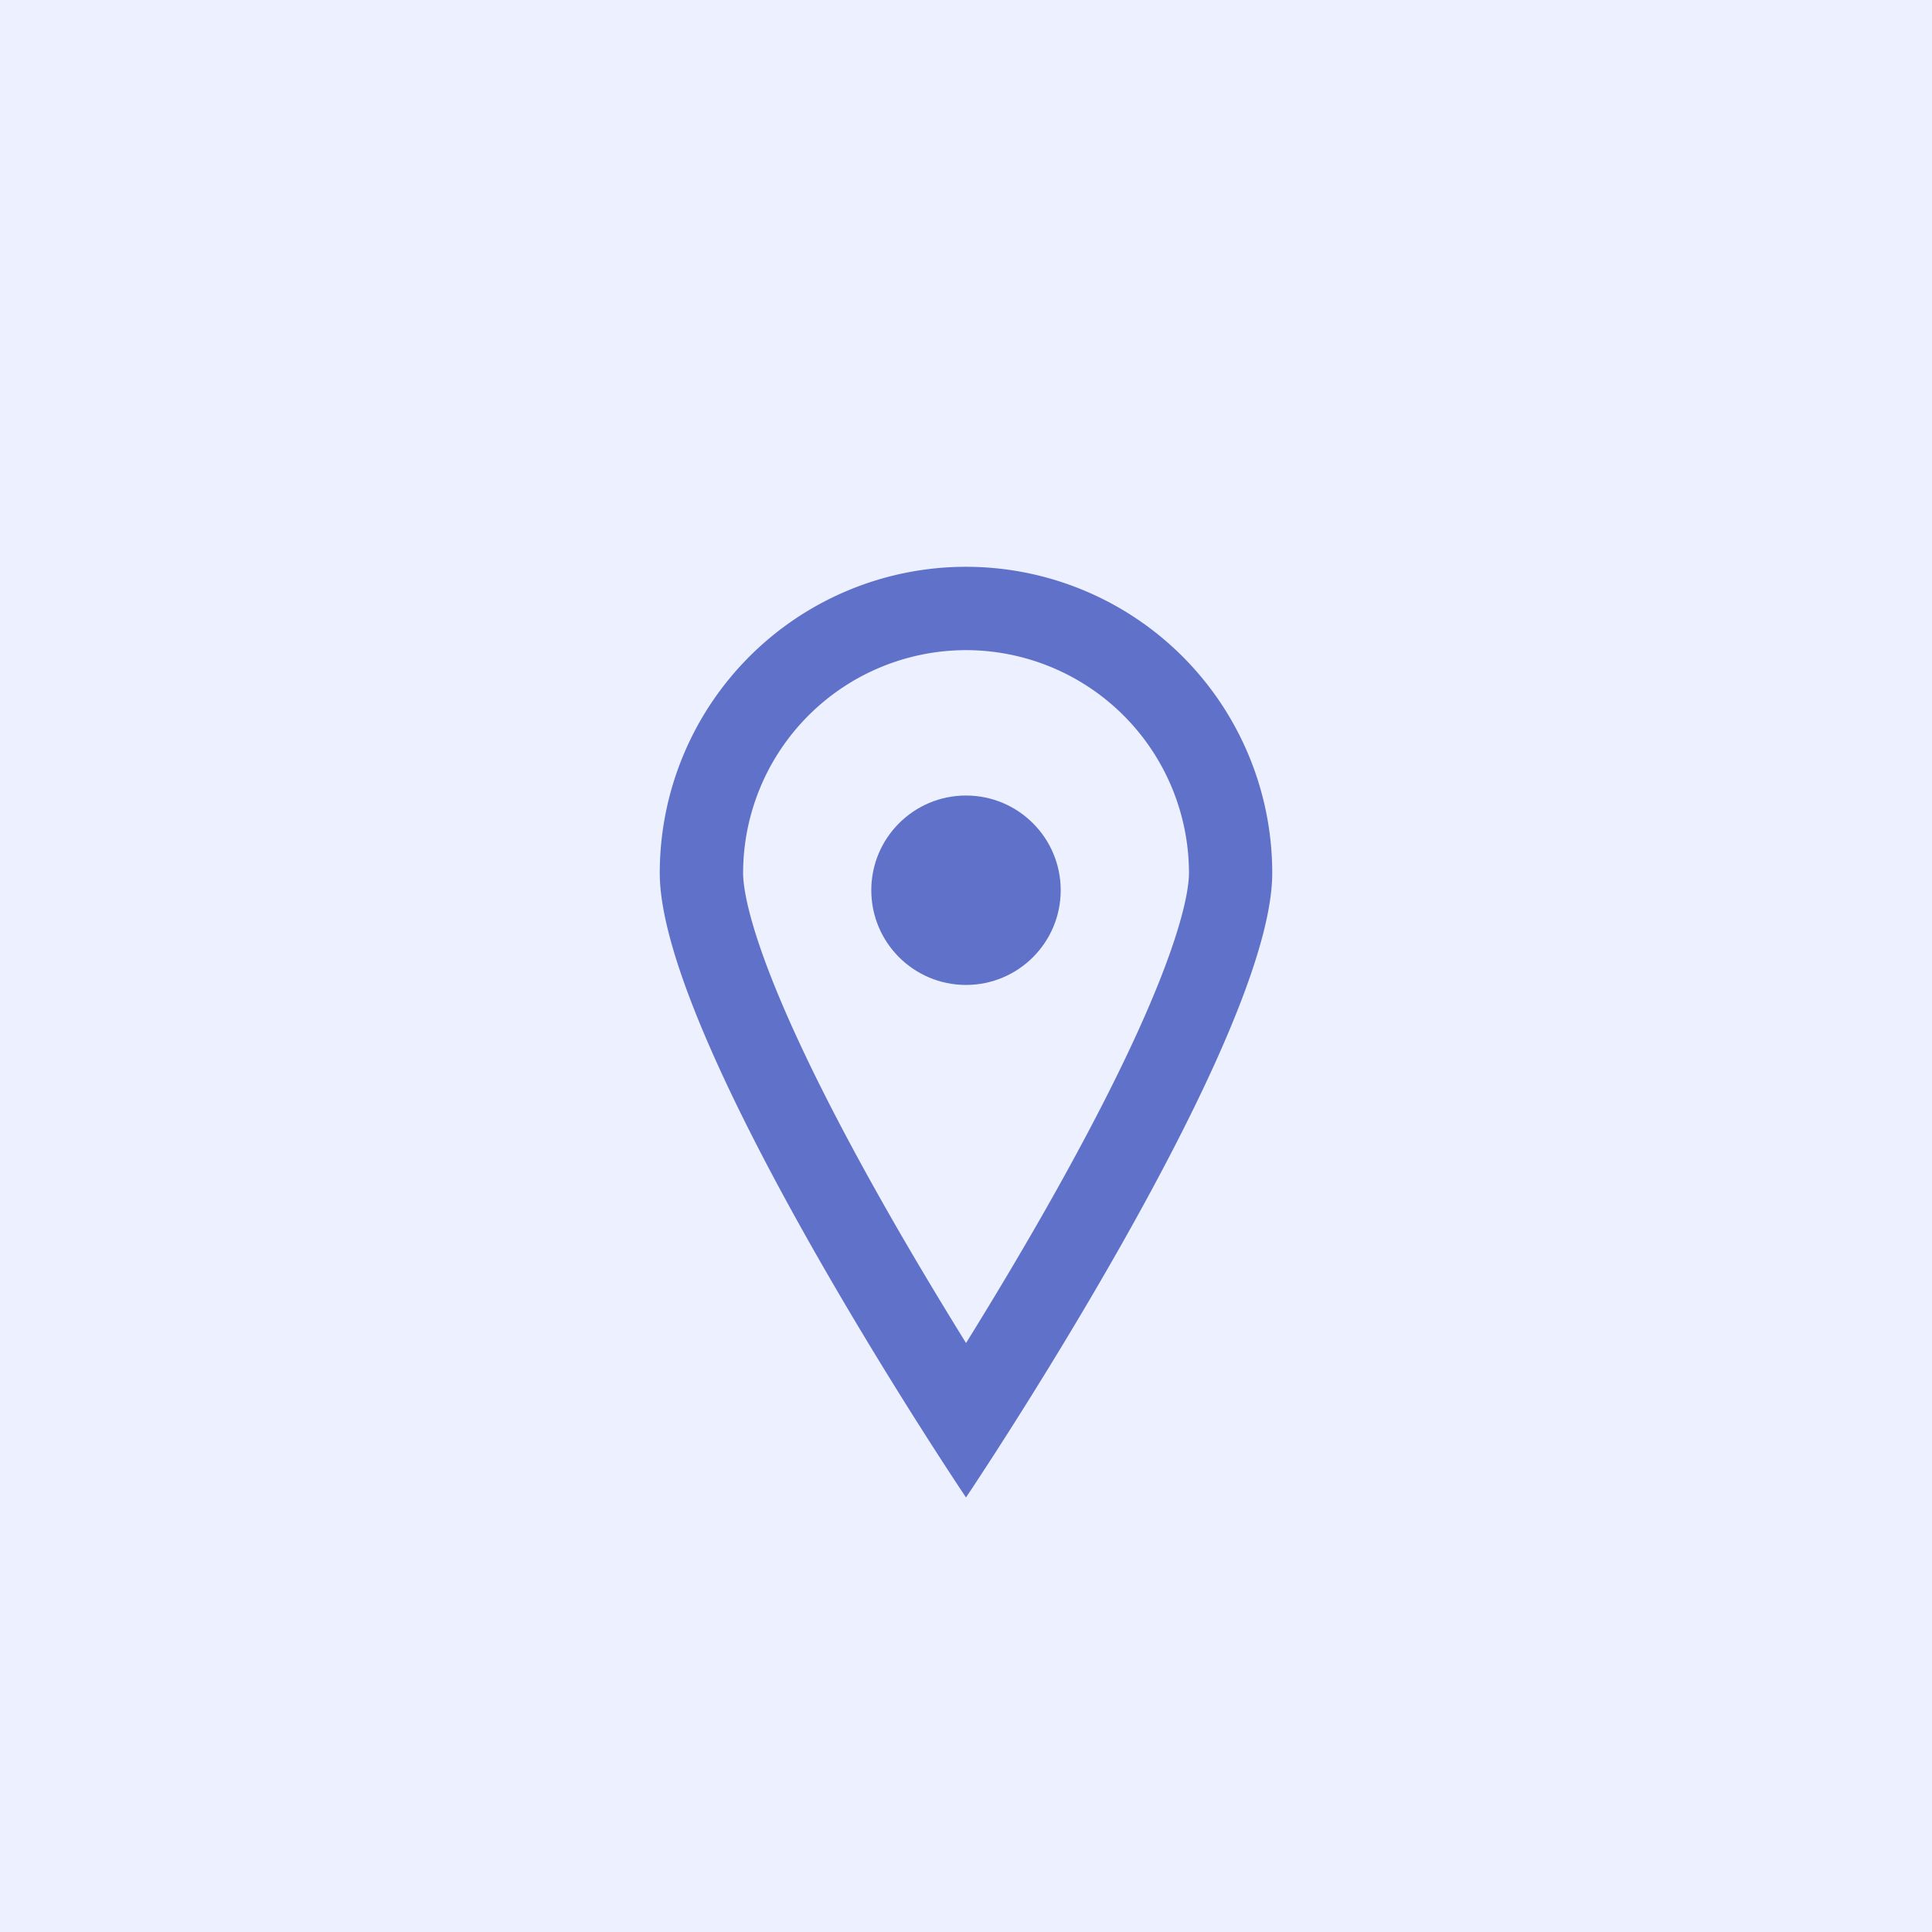 <svg xmlns="http://www.w3.org/2000/svg" width="51" height="51" viewBox="0 0 51 51">
  <g id="Group_2430" data-name="Group 2430" transform="translate(-986 -6538)">
    <rect id="Rectangle_1731" data-name="Rectangle 1731" width="51" height="51" transform="translate(986 6538)" fill="#edf0ff"/>
    <g id="Group_2064" data-name="Group 2064" transform="translate(0 -478)">
      <path id="Path_6003" data-name="Path 6003" d="M8.084,2.2A5.891,5.891,0,0,0,2.2,8.084c0,.517.27,2.682,3.743,8.807.746,1.316,1.5,2.562,2.142,3.6.64-1.032,1.386-2.269,2.129-3.578,3.485-6.143,3.756-8.312,3.756-8.83A5.891,5.891,0,0,0,8.084,2.2m0-2.2a8.084,8.084,0,0,1,8.084,8.084c0,4.465-8.084,16.483-8.084,16.483S0,12.549,0,8.084A8.084,8.084,0,0,1,8.084,0Z" transform="translate(1003.416 7030.962)" fill="#5f71c9"/>
      <circle id="Ellipse_157" data-name="Ellipse 157" cx="2.5" cy="2.5" r="2.5" transform="translate(1009 7037)" fill="#5f71c9"/>
    </g>
  </g>
</svg>
